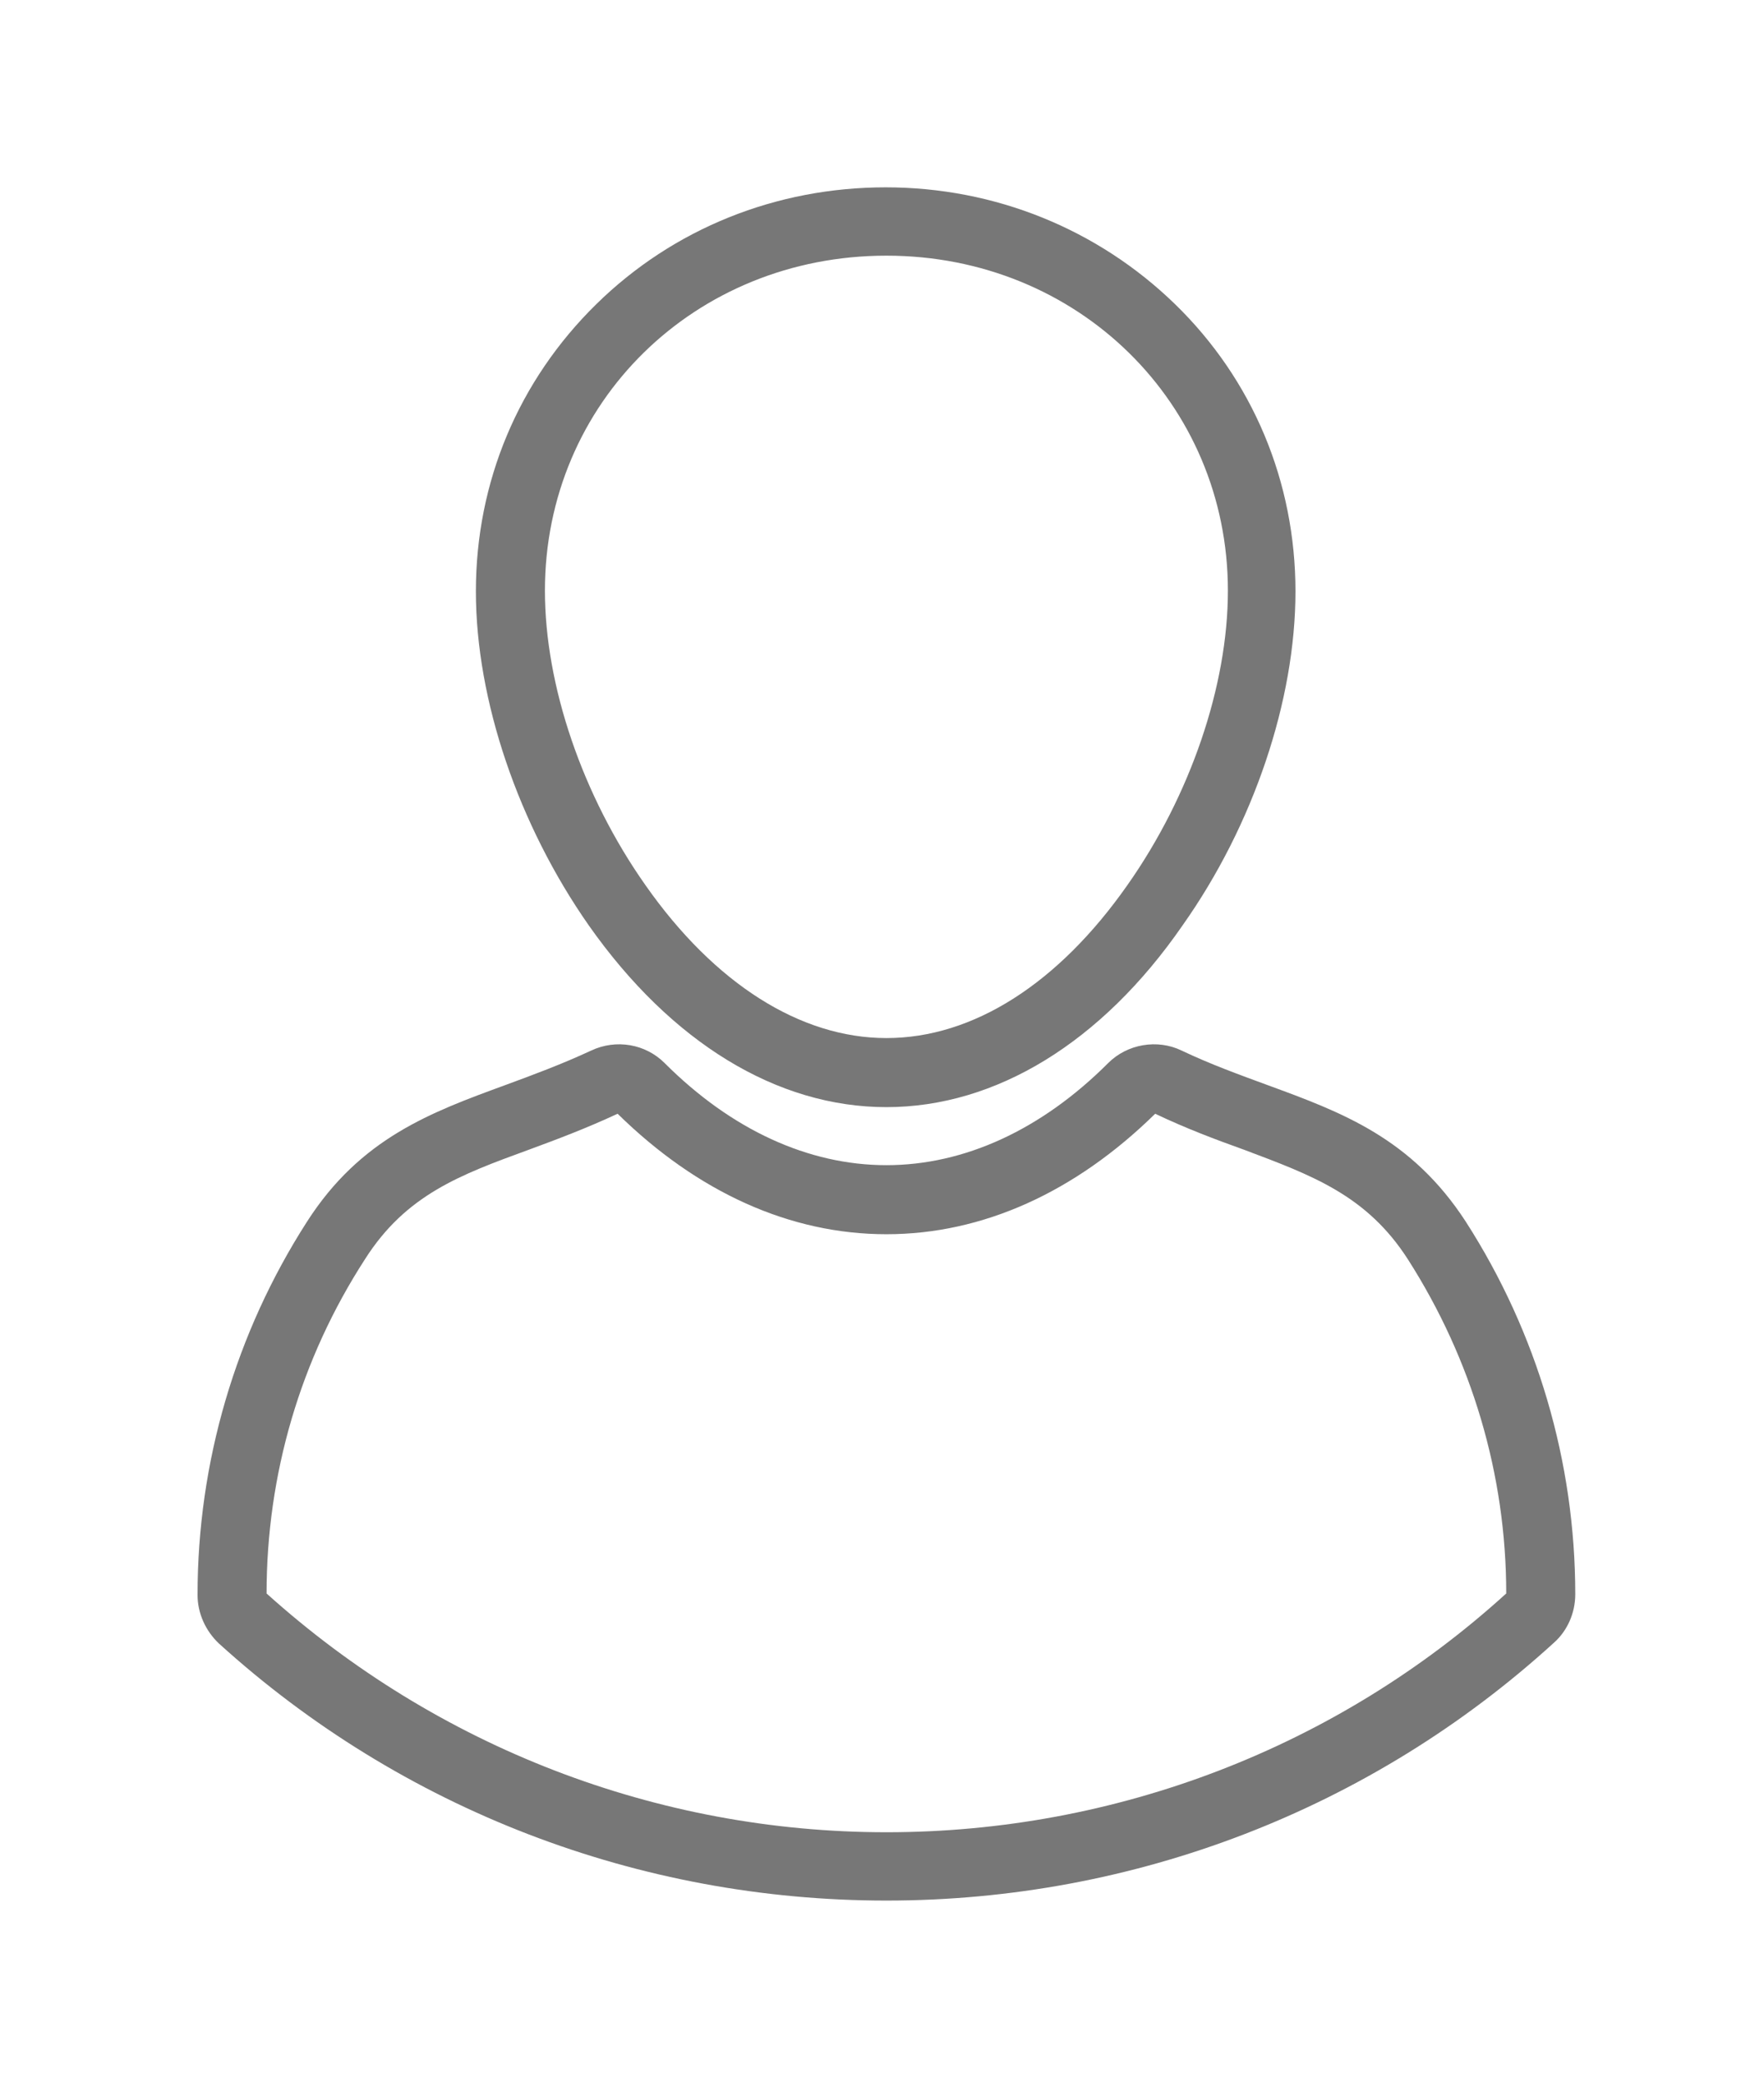 <?xml version="1.0" encoding="utf-8"?>
<!-- Generator: Adobe Illustrator 24.0.2, SVG Export Plug-In . SVG Version: 6.00 Build 0)  -->
<svg version="1.1" id="Capa_1" xmlns="http://www.w3.org/2000/svg" xmlns:xlink="http://www.w3.org/1999/xlink" x="0px" y="0px"
	 viewBox="0 0 240.2 283.5" style="enable-background:new 0 0 240.2 283.5;" xml:space="preserve">
<style type="text/css">
	.st0{display:none;fill:#777777;}
	.st1{display:none;fill:none;stroke:#231F20;stroke-width:9.354;stroke-miterlimit:10;}
	.st2{fill:#777777;}
</style>
<path class="st0" d="M156.2,105.7c-8,0-14.4,6.5-14.4,14.4c0,6.3,4,11.6,9.6,13.6v17.6c0,17.2-14,31.2-31.2,31.2s-31.2-14-31.2-31.2
	v-17.6c5.6-2,9.6-7.3,9.6-13.6c0-8-6.5-14.4-14.4-14.4s-14.4,6.5-14.4,14.4c0,6.3,4,11.6,9.6,13.6v17.6c0,22.5,18.3,40.8,40.8,40.8
	s40.8-18.3,40.8-40.8v-17.6c5.6-2,9.6-7.3,9.6-13.6C170.6,112.2,164.1,105.7,156.2,105.7z M84.1,120.1c-1.8,0-3.3,1-4.1,2.4
	c-0.4-0.7-0.6-1.5-0.6-2.4c0-2.6,2.1-4.8,4.8-4.8s4.8,2.1,4.8,4.8c0,0.9-0.2,1.7-0.6,2.4C87.4,121.1,85.9,120.1,84.1,120.1z
	 M160.3,122.5c-0.8-1.4-2.4-2.4-4.1-2.4h-0.4c-1.6,0-3.1,0.8-4,2.1c-0.3-0.6-0.5-1.3-0.5-2.1c0-2.6,2.1-4.8,4.8-4.8s4.8,2.1,4.8,4.8
	C160.9,121,160.7,121.8,160.3,122.5z M230.6,91.3l0-0.3V91c0-0.1,0-0.3,0-0.4c0-0.2-0.1-0.5-0.1-0.7c0-0.2-0.1-0.4-0.2-0.5
	c-0.1-0.2-0.2-0.4-0.3-0.5c0,0,0,0,0,0l-14.4-24c-0.9-1.5-2.4-2.3-4.1-2.3H161V40.8C161,18.3,142.7,0,120.1,0S79.3,18.3,79.3,40.8
	v21.6H28.8c-1.7,0-3.3,0.9-4.1,2.3l-14.4,24c0,0,0,0,0,0c-0.1,0.2-0.2,0.4-0.3,0.5c-0.1,0.2-0.1,0.3-0.2,0.5
	c-0.1,0.2-0.1,0.4-0.1,0.7c0,0.1,0,0.3,0,0.4V91l0,0.3L0,278.4C0,279.7,0.4,281,1.3,282c0.9,1,2.2,1.5,3.5,1.5h230.6
	c1.3,0,2.6-0.5,3.5-1.5c0.9-1,1.4-2.2,1.3-3.5L230.6,91.3z M88.9,40.8c0-17.2,14-31.2,31.2-31.2s31.2,14,31.2,31.2v21.6H88.9
	L88.9,40.8L88.9,40.8z M31.6,72.1h177.1l8.7,14.4H22.9L31.6,72.1z M9.9,273.9L19,96.1h202.3l9.1,177.8H9.9z"/>
<path class="st0" d="M120.7,283.1c-40.8,0-79.8-15.1-110-42.4c-2-1.8-3.2-4.5-3.2-7.2c0-21.9,6.2-43.1,18-61.3
	c8.7-13.6,20.2-17.8,32.3-22.2c4.6-1.7,9.4-3.4,14.3-5.8c3.7-1.8,8.2-1,11.1,1.9c11.3,11.3,24.3,17.3,37.5,17.3
	c13.2,0,26.2-6,37.5-17.3c2.9-2.9,7.4-3.7,11.1-1.9c4.9,2.3,9.7,4.1,14.3,5.8c12.1,4.5,23.6,8.7,32.3,22.2v0
	c11.8,18.2,18,39.4,18,61.2c0,2.8-1.2,5.5-3.2,7.3C200.5,268.1,161.5,283.1,120.7,283.1z M76.3,152.6c-0.1,0-0.1,0-0.2,0
	c-5.3,2.5-10.3,4.4-15.1,6.1c-11.5,4.2-20.6,7.6-27.7,18.5c-10.8,16.7-16.5,36.1-16.5,56.1c0,0.2,0,0.3,0.1,0.4
	c28.5,25.8,65.3,40,103.7,40c38.4,0,75.3-14.2,103.7-40c0.1-0.1,0.1-0.2,0.1-0.3c0-20.1-5.7-39.5-16.5-56.2v0
	c-7-10.9-16.2-14.3-27.7-18.5c-4.8-1.8-9.8-3.6-15.1-6.1c-0.2-0.1-0.3,0-0.5,0.1c-13.1,13.1-28.4,20-44.1,20c-15.7,0-31-6.9-44.1-20
	C76.5,152.6,76.4,152.6,76.3,152.6z M120.7,151.6c-17.8,0-35-10.5-48.5-29.7c-11.6-16.5-18.5-37-18.5-54.8c0-17.8,7-34.5,19.7-46.9
	C86,7.8,102.8,1.1,120.7,1.1c17.9,0,34.7,6.8,47.3,19.1c12.7,12.4,19.7,29,19.7,46.9s-6.9,38.3-18.5,54.8
	C155.7,141,138.5,151.6,120.7,151.6z M120.7,10.4c-32.3,0-57.6,24.9-57.6,56.6c0,16,6.3,34.5,16.8,49.5
	c11.6,16.6,26.1,25.7,40.8,25.7c14.7,0,29.2-9.1,40.8-25.7c10.5-15,16.8-33.5,16.8-49.5C178.3,35.3,153,10.4,120.7,10.4z"/>
<path class="st1" d="M120.7,146c13.3,0,26.3-8.1,36.6-22.7c9.1-12.9,14.5-29,14.5-42.8c0-28.2-23-50.3-51.2-50.3
	c-28.2,0-51.2,22.1-51.2,50.3c0,13.9,5.4,29.9,14.5,42.8C94.4,137.9,107.4,146,120.7,146L120.7,146z M120.7,37.7 M195.7,168.9
	c-9-14-21.7-14.5-36.7-21.6c-1.6-0.8-3.5-0.4-4.7,0.8c-10,10-21.6,15.3-33.5,15.3c-11.9,0-23.5-5.3-33.5-15.3
	c-1.2-1.2-3.1-1.6-4.7-0.8c-15,7.1-27.7,7.6-36.7,21.6c-9.3,14.4-14.2,31-14.2,48.2v0.1c0,1.2,0.5,2.3,1.4,3.1
	C57,242,88.2,254,120.7,254c32.5,0,63.7-12,87.7-33.8c0.9-0.8,1.4-1.9,1.4-3.1v-0.1C209.8,199.9,204.9,183.2,195.7,168.9
	L195.7,168.9z M120.7,245.7"/>
<path class="st2" d="M120.7,258.7c-33.7,0-66-12.4-90.9-35c-1.8-1.7-2.9-4.1-2.9-6.6c0-18.1,5.2-35.7,14.9-50.8
	c7.3-11.4,16.9-14.9,27-18.6c3.8-1.4,7.6-2.8,11.7-4.7c3.4-1.6,7.4-0.9,10,1.7c9.1,9.1,19.6,13.9,30.2,13.9
	c10.6,0,21.1-4.8,30.2-13.9c2.6-2.6,6.7-3.3,10-1.7c4,1.9,7.9,3.3,11.7,4.7c10.1,3.7,19.6,7.2,27,18.6l0,0
	c9.7,15.1,14.9,32.7,14.9,50.7c0,2.6-1.1,5-2.9,6.6C186.7,246.3,154.4,258.7,120.7,258.7z M36.3,216.9
	c23.2,20.9,53.2,32.5,84.4,32.5s61.3-11.5,84.4-32.5c0-16.2-4.7-31.9-13.4-45.5c-5.6-8.7-13-11.4-22.3-14.9
	c-3.9-1.4-7.9-2.9-12.1-4.9c-10.9,10.7-23.5,16.4-36.6,16.4c-13.1,0-25.7-5.7-36.6-16.4c-4.3,2-8.3,3.5-12.1,4.9
	c-9.3,3.4-16.7,6.1-22.3,14.9C40.9,185,36.3,200.7,36.3,216.9z M120.7,150.7c-14.9,0-29.3-8.8-40.5-24.7
	c-9.6-13.7-15.4-30.7-15.4-45.5c0-14.9,5.8-28.7,16.4-39.1c10.5-10.3,24.5-15.9,39.4-15.9c14.9,0,28.9,5.7,39.4,15.9
	c10.6,10.3,16.4,24.2,16.4,39.1c0,14.8-5.7,31.8-15.4,45.5C150,141.9,135.6,150.7,120.7,150.7z M120.7,34.8
	c-26.1,0-46.5,20-46.5,45.6c0,12.9,5.1,27.9,13.7,40.1c9.4,13.4,21.1,20.8,32.8,20.8c11.8,0,23.4-7.4,32.8-20.8
	c8.6-12.2,13.7-27.2,13.7-40.1C167.2,54.9,146.8,34.8,120.7,34.8z"/>
</svg>
